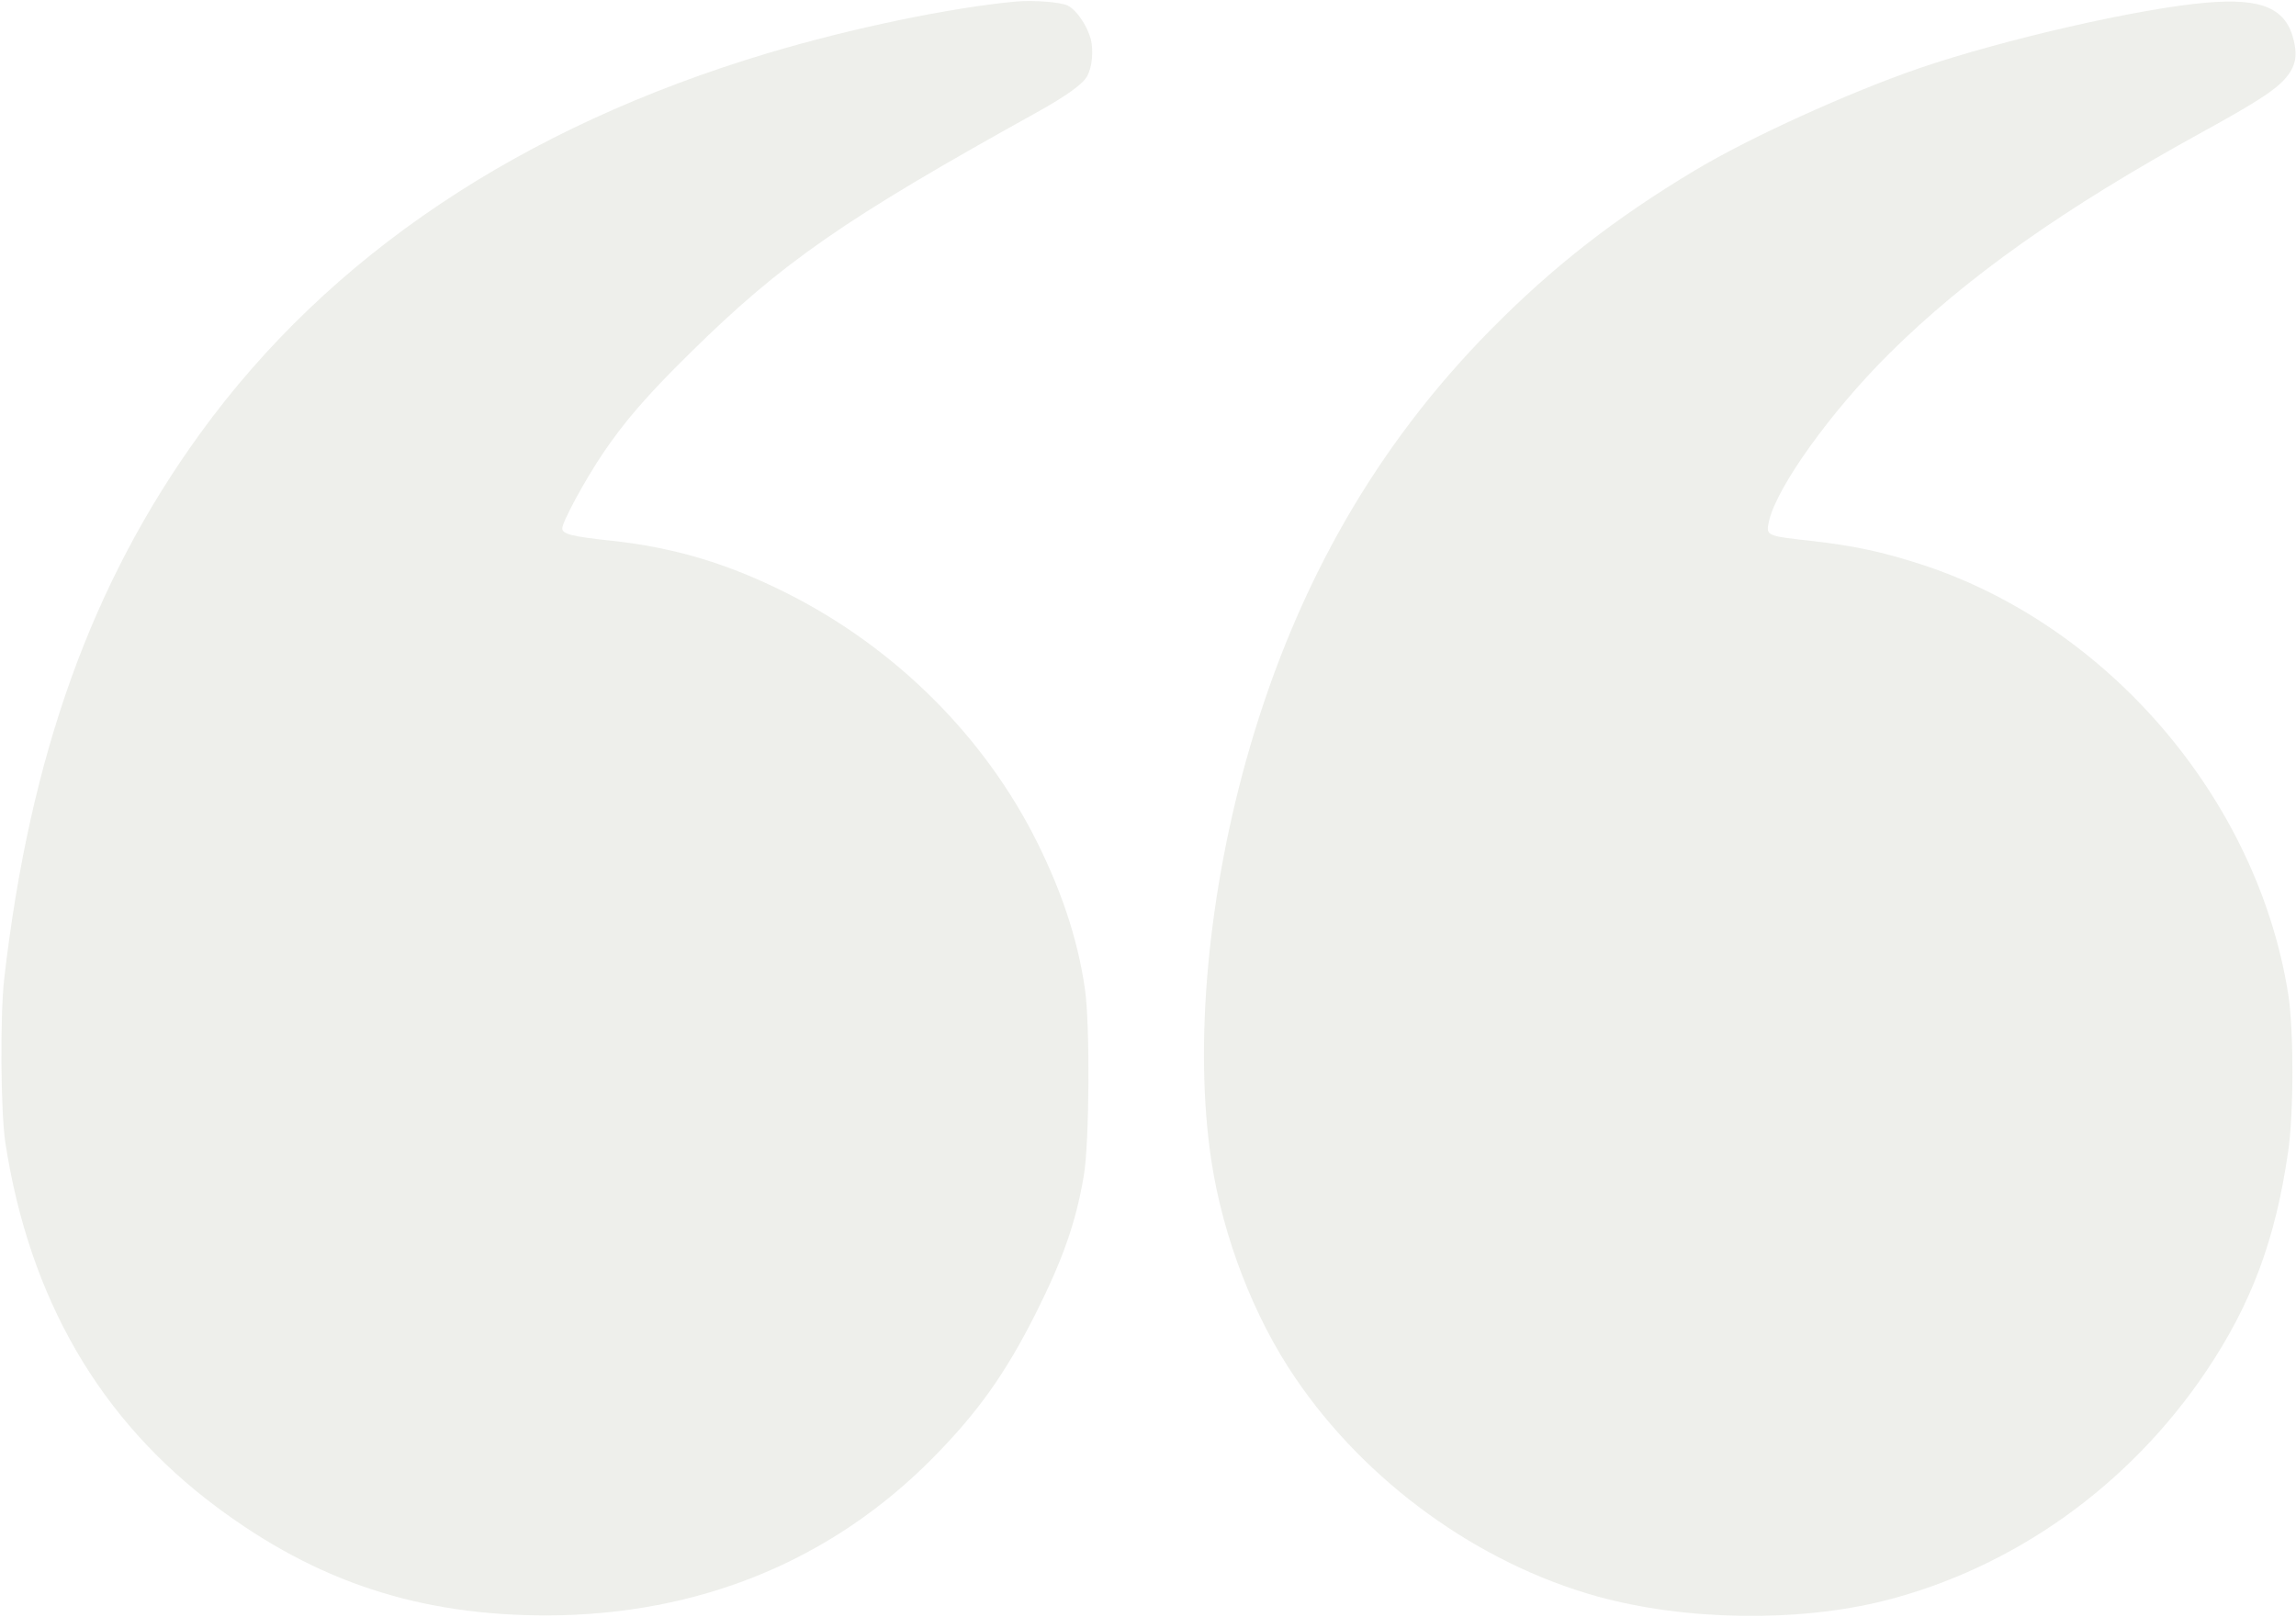 <?xml version="1.0" encoding="UTF-8"?> <svg xmlns="http://www.w3.org/2000/svg" width="159" height="112" viewBox="0 0 159 112" fill="none"><g opacity="0.1" clip-path="url(#clip0_1044_231)"><path d="M70.413 0.101C65.854 0.518 58.975 1.946 53.183 3.679C36.082 8.798 22.827 17.671 13.871 30.01C6.359 40.376 2.076 52.282 0.291 67.798C-0.001 70.397 0.047 77.008 0.372 79.159C2.043 89.957 6.91 98.349 15.007 104.383C21.967 109.581 29.057 111.892 37.883 111.892C48.38 111.86 57.515 108.137 64.588 100.997C67.72 97.82 69.634 95.14 71.76 90.904C73.626 87.181 74.518 84.614 75.053 81.437C75.443 79.191 75.491 70.943 75.134 68.52C74.632 64.974 73.415 61.38 71.468 57.641C67.687 50.453 61.49 44.483 53.994 40.841C50.1 38.948 46.596 37.921 42.377 37.455C39.619 37.167 38.938 36.99 38.938 36.605C38.938 36.14 40.479 33.3 41.761 31.39C43.237 29.208 44.795 27.395 47.764 24.474C54.156 18.168 58.456 15.184 71.792 7.787C73.82 6.663 75.005 5.813 75.28 5.283C75.637 4.658 75.735 3.502 75.54 2.716C75.28 1.769 74.567 0.71 73.95 0.39C73.48 0.149 71.63 0.004 70.413 0.101Z" fill="#4F5C31"></path><path d="M152.833 0.18C148.209 0.565 138.734 2.731 132.877 4.737C127.993 6.422 121.179 9.519 117.382 11.797C111.833 15.119 107.518 18.488 103.186 22.885C95.365 30.828 89.898 40.311 86.556 51.751C83.651 61.732 82.662 72.37 83.895 80.441C84.706 85.736 86.831 91.224 89.703 95.444C94.603 102.665 102.374 108.281 110.617 110.575C116.701 112.26 124.488 112.372 130.459 110.88C139.431 108.618 147.43 102.921 152.768 94.995C155.899 90.341 157.57 85.881 158.446 79.832C158.852 77.136 158.852 71.359 158.463 68.872C156.337 55.394 146.002 43.295 133.039 39.091C130.313 38.209 128.415 37.807 125.494 37.471C122.266 37.117 122.282 37.117 122.509 36.075C123.061 33.7 126.792 28.501 130.848 24.473C136.154 19.21 142.903 14.429 152.508 9.15C156.24 7.096 157.538 6.261 158.268 5.427C158.949 4.625 159.112 3.919 158.852 2.828C158.333 0.581 156.678 -0.141 152.833 0.18Z" fill="#4F5C31"></path></g><defs><clipPath id="clip0_1044_231"><rect width="159" height="112" fill="white"></rect></clipPath></defs></svg> 